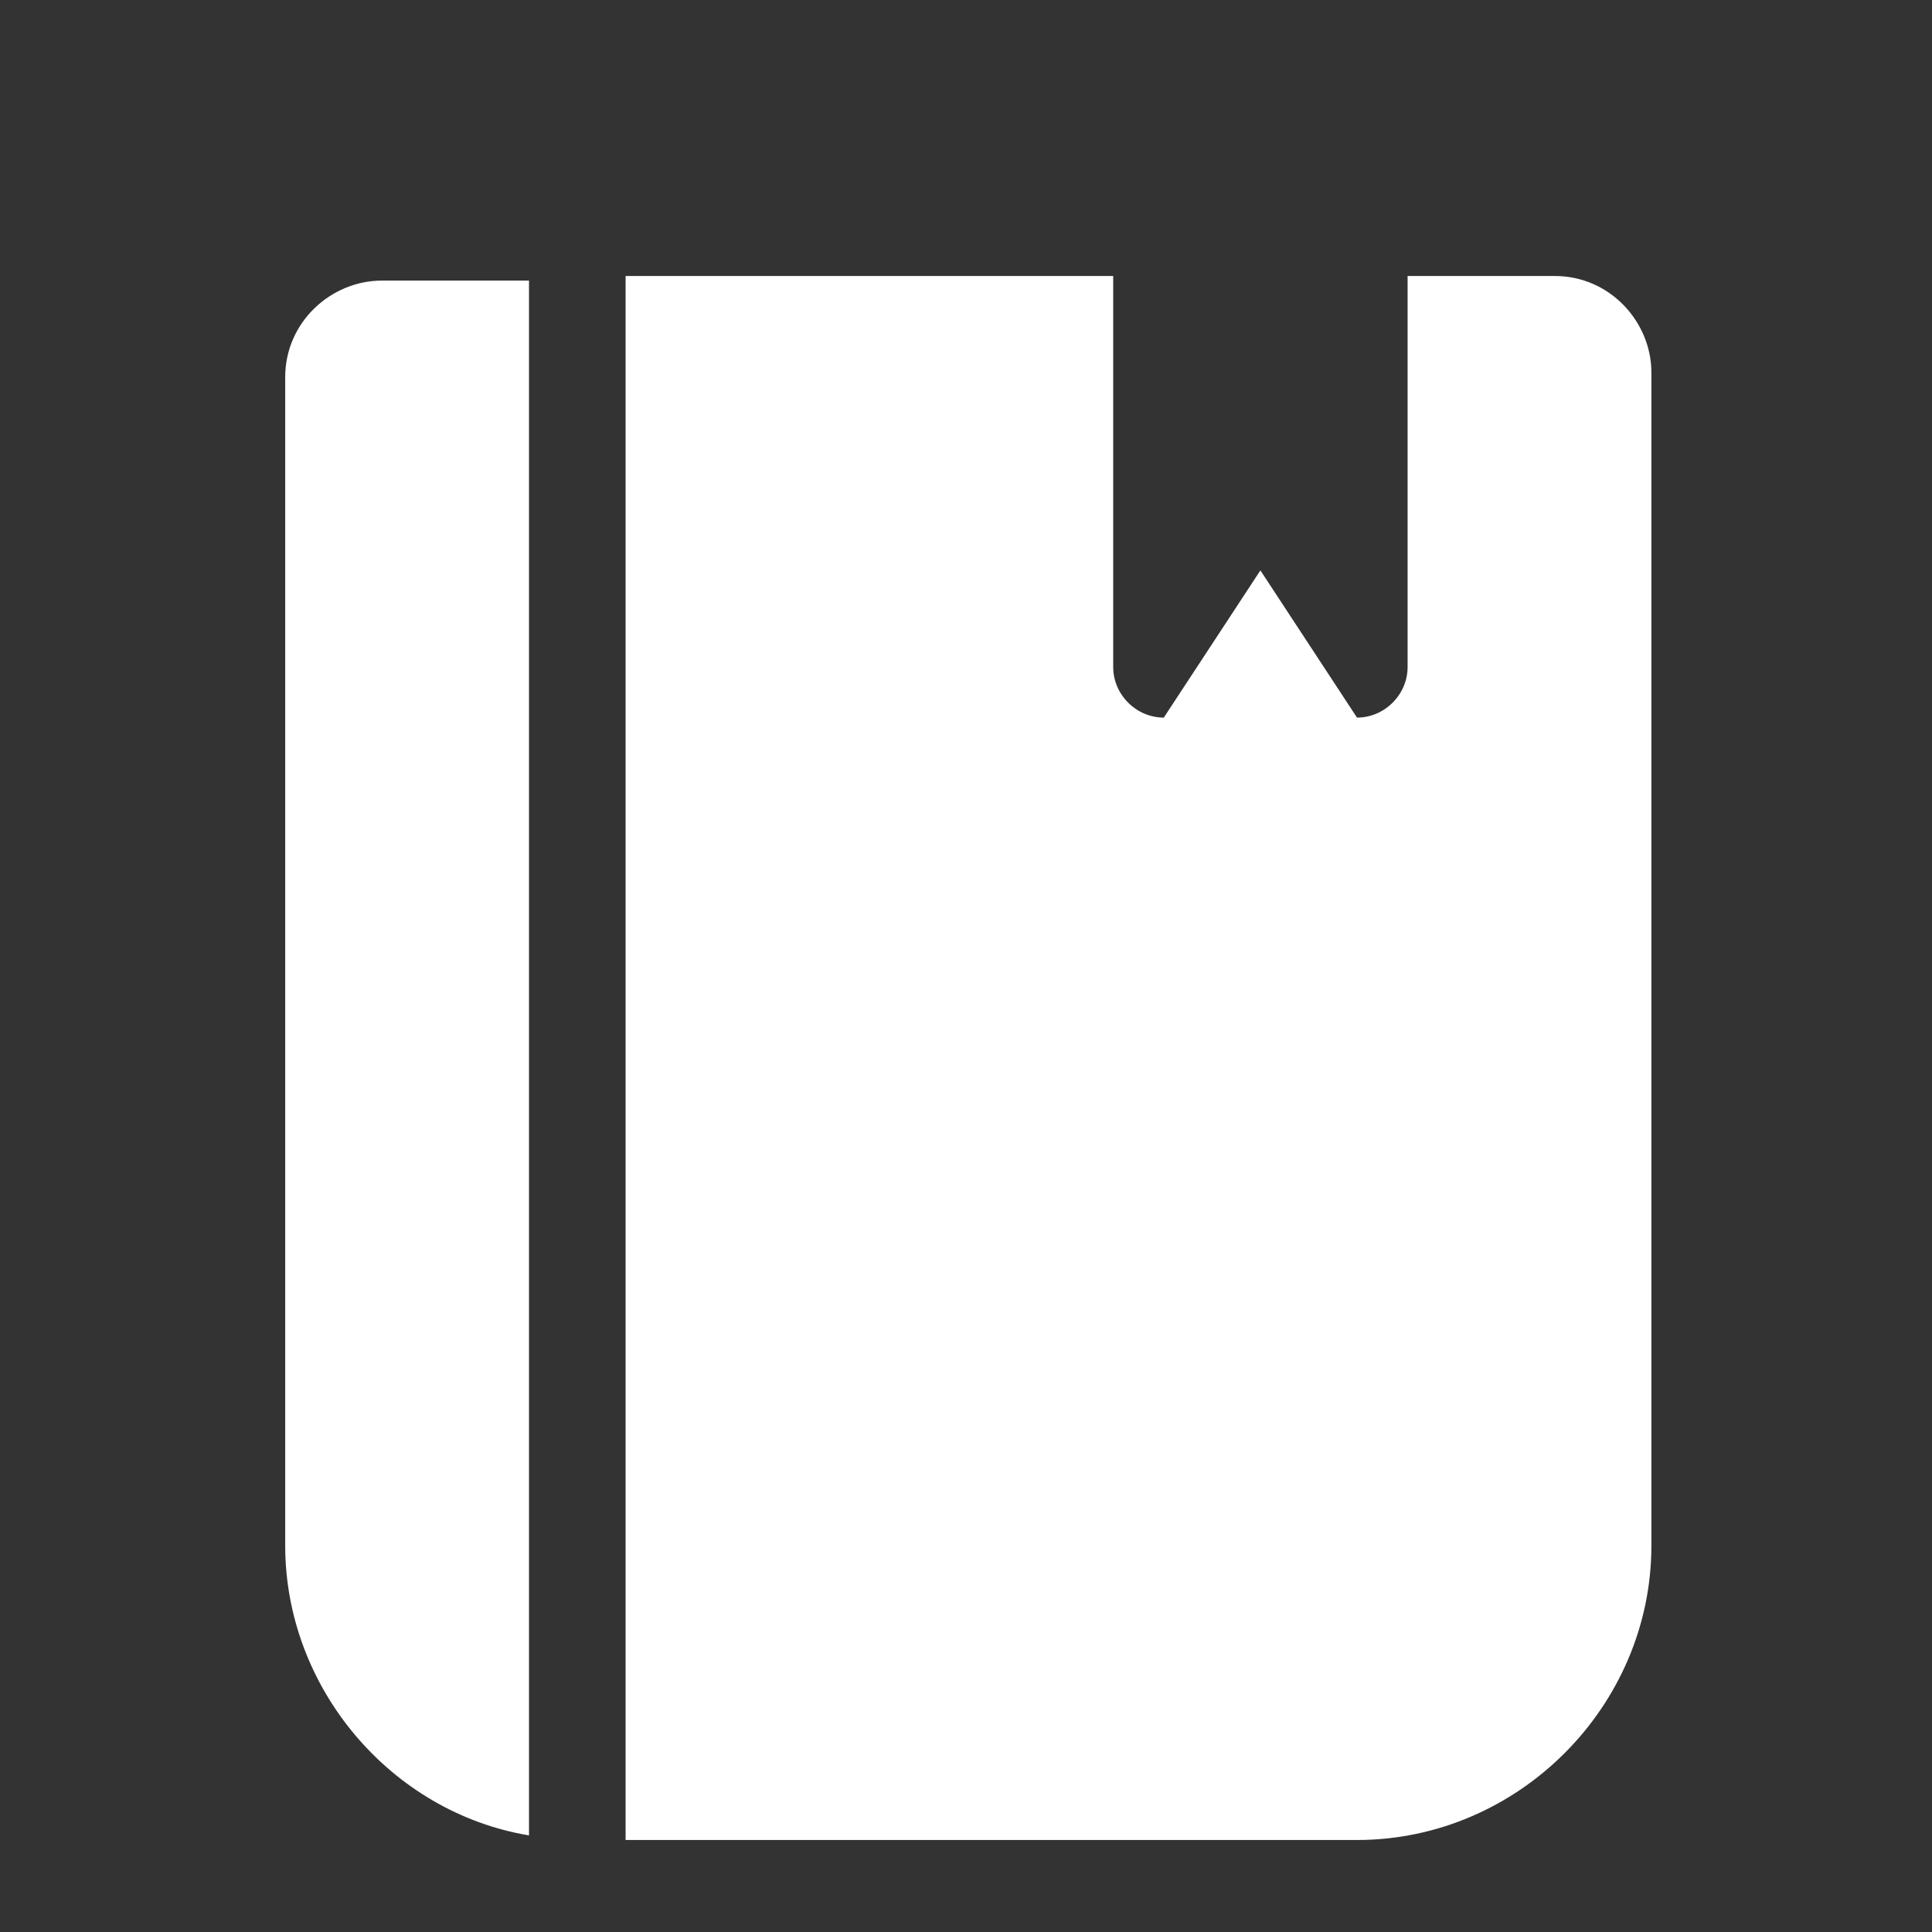 <?xml version="1.0" standalone="no"?><!DOCTYPE svg PUBLIC "-//W3C//DTD SVG 1.1//EN" "http://www.w3.org/Graphics/SVG/1.1/DTD/svg11.dtd"><svg class="icon" width="32px" height="32.00px" viewBox="0 0 1024 1024" version="1.1" xmlns="http://www.w3.org/2000/svg"><rect x="0" y="0" width="1024" height="1024" fill="#333333" stroke="none"/><path d="M719.238 975.238H331.581V146.286h258.438v207.238c0 14.629 12.19 26.819 26.819 26.819l51.2-78.019 51.2 78.019c14.629 0 26.819-12.19 26.819-26.819V146.286h78.019c29.257 0 51.2 24.381 51.2 51.2v621.714c0 85.333-70.705 156.038-156.038 156.038zM151.162 819.2V199.924c0-29.257 24.381-51.2 51.2-51.2h78.019v824.076c-73.143-12.19-129.219-78.019-129.219-153.6z" fill="#ffffff" /></svg>